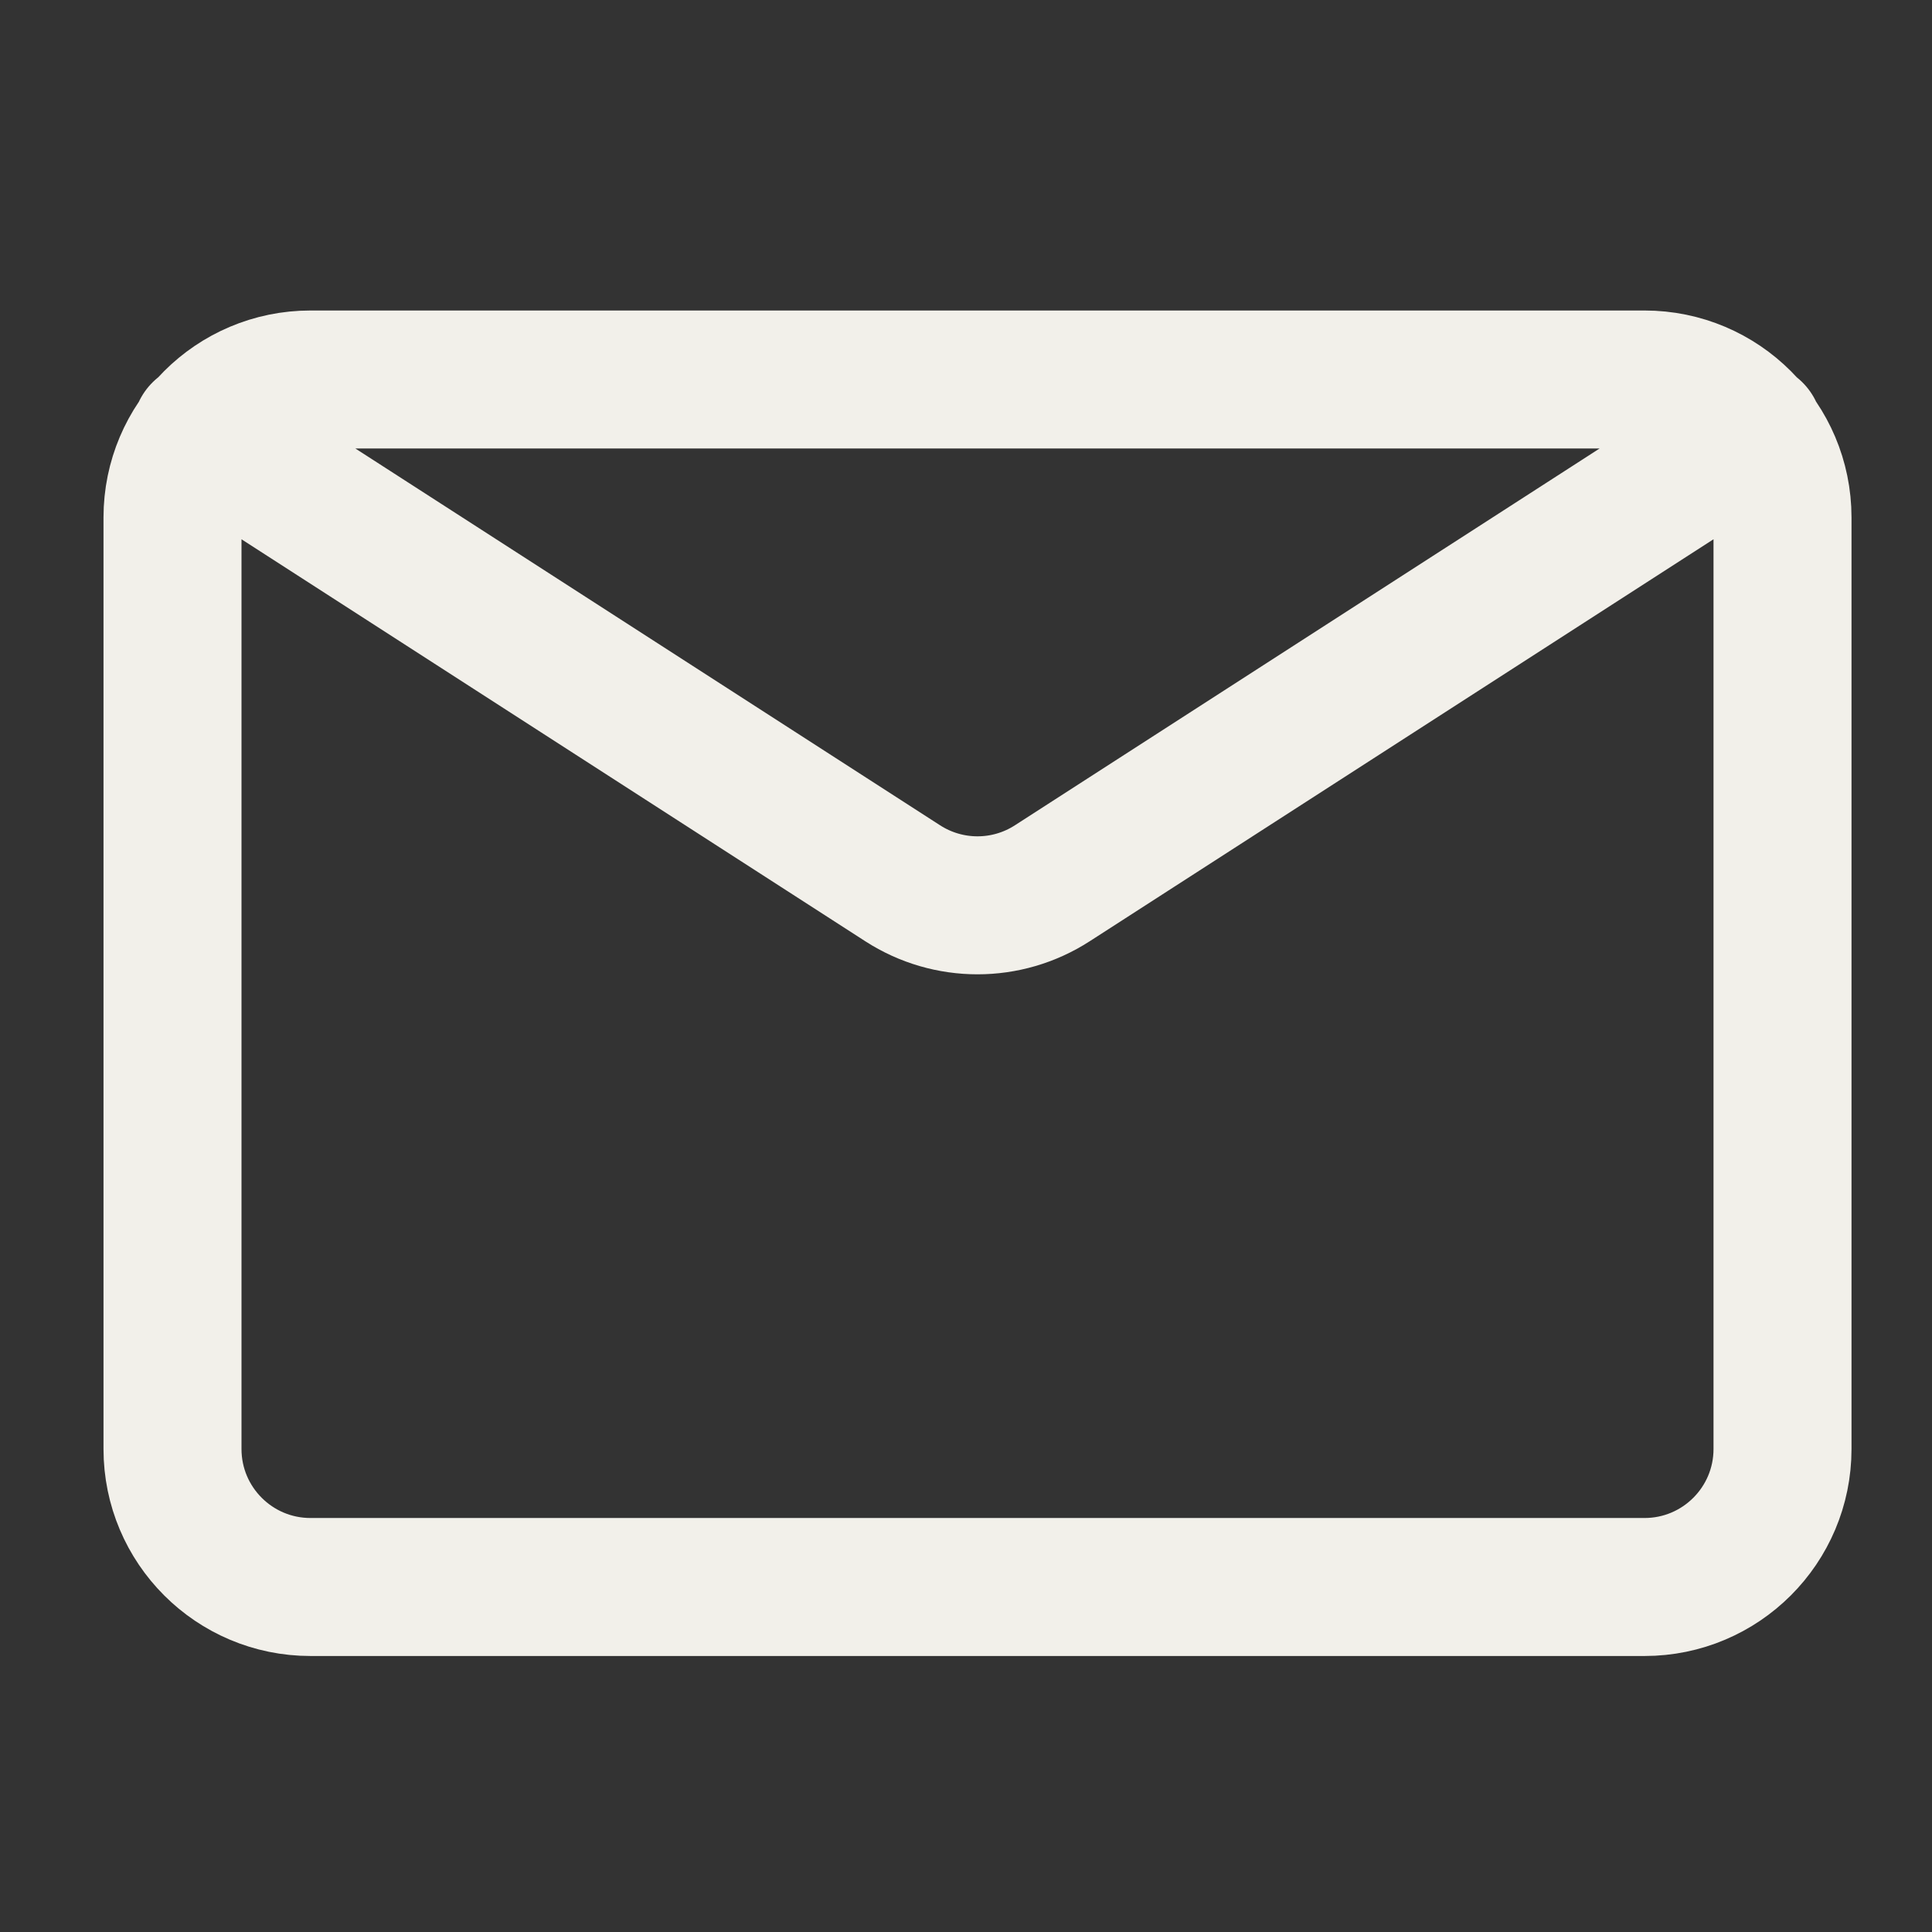 <?xml version="1.0" encoding="UTF-8"?> <svg xmlns="http://www.w3.org/2000/svg" width="56" height="56" viewBox="0 0 56 56" fill="none"><rect x="0" y="0" width="56" height="56" fill="#333333" stroke="none"/><path d="M5.833 12.5L26.166 25.603C27.486 26.454 29.181 26.454 30.5 25.603L50.833 12.5M51.667 15C51.667 12.791 49.876 11 47.667 11H9C6.791 11 5 12.791 5 15V42C5 44.209 6.791 46 9 46H47.667C49.876 46 51.667 44.209 51.667 42V15Z" stroke="#F2F0EA" stroke-width="4" stroke-linecap="round" stroke-linejoin="round"></path></svg> 